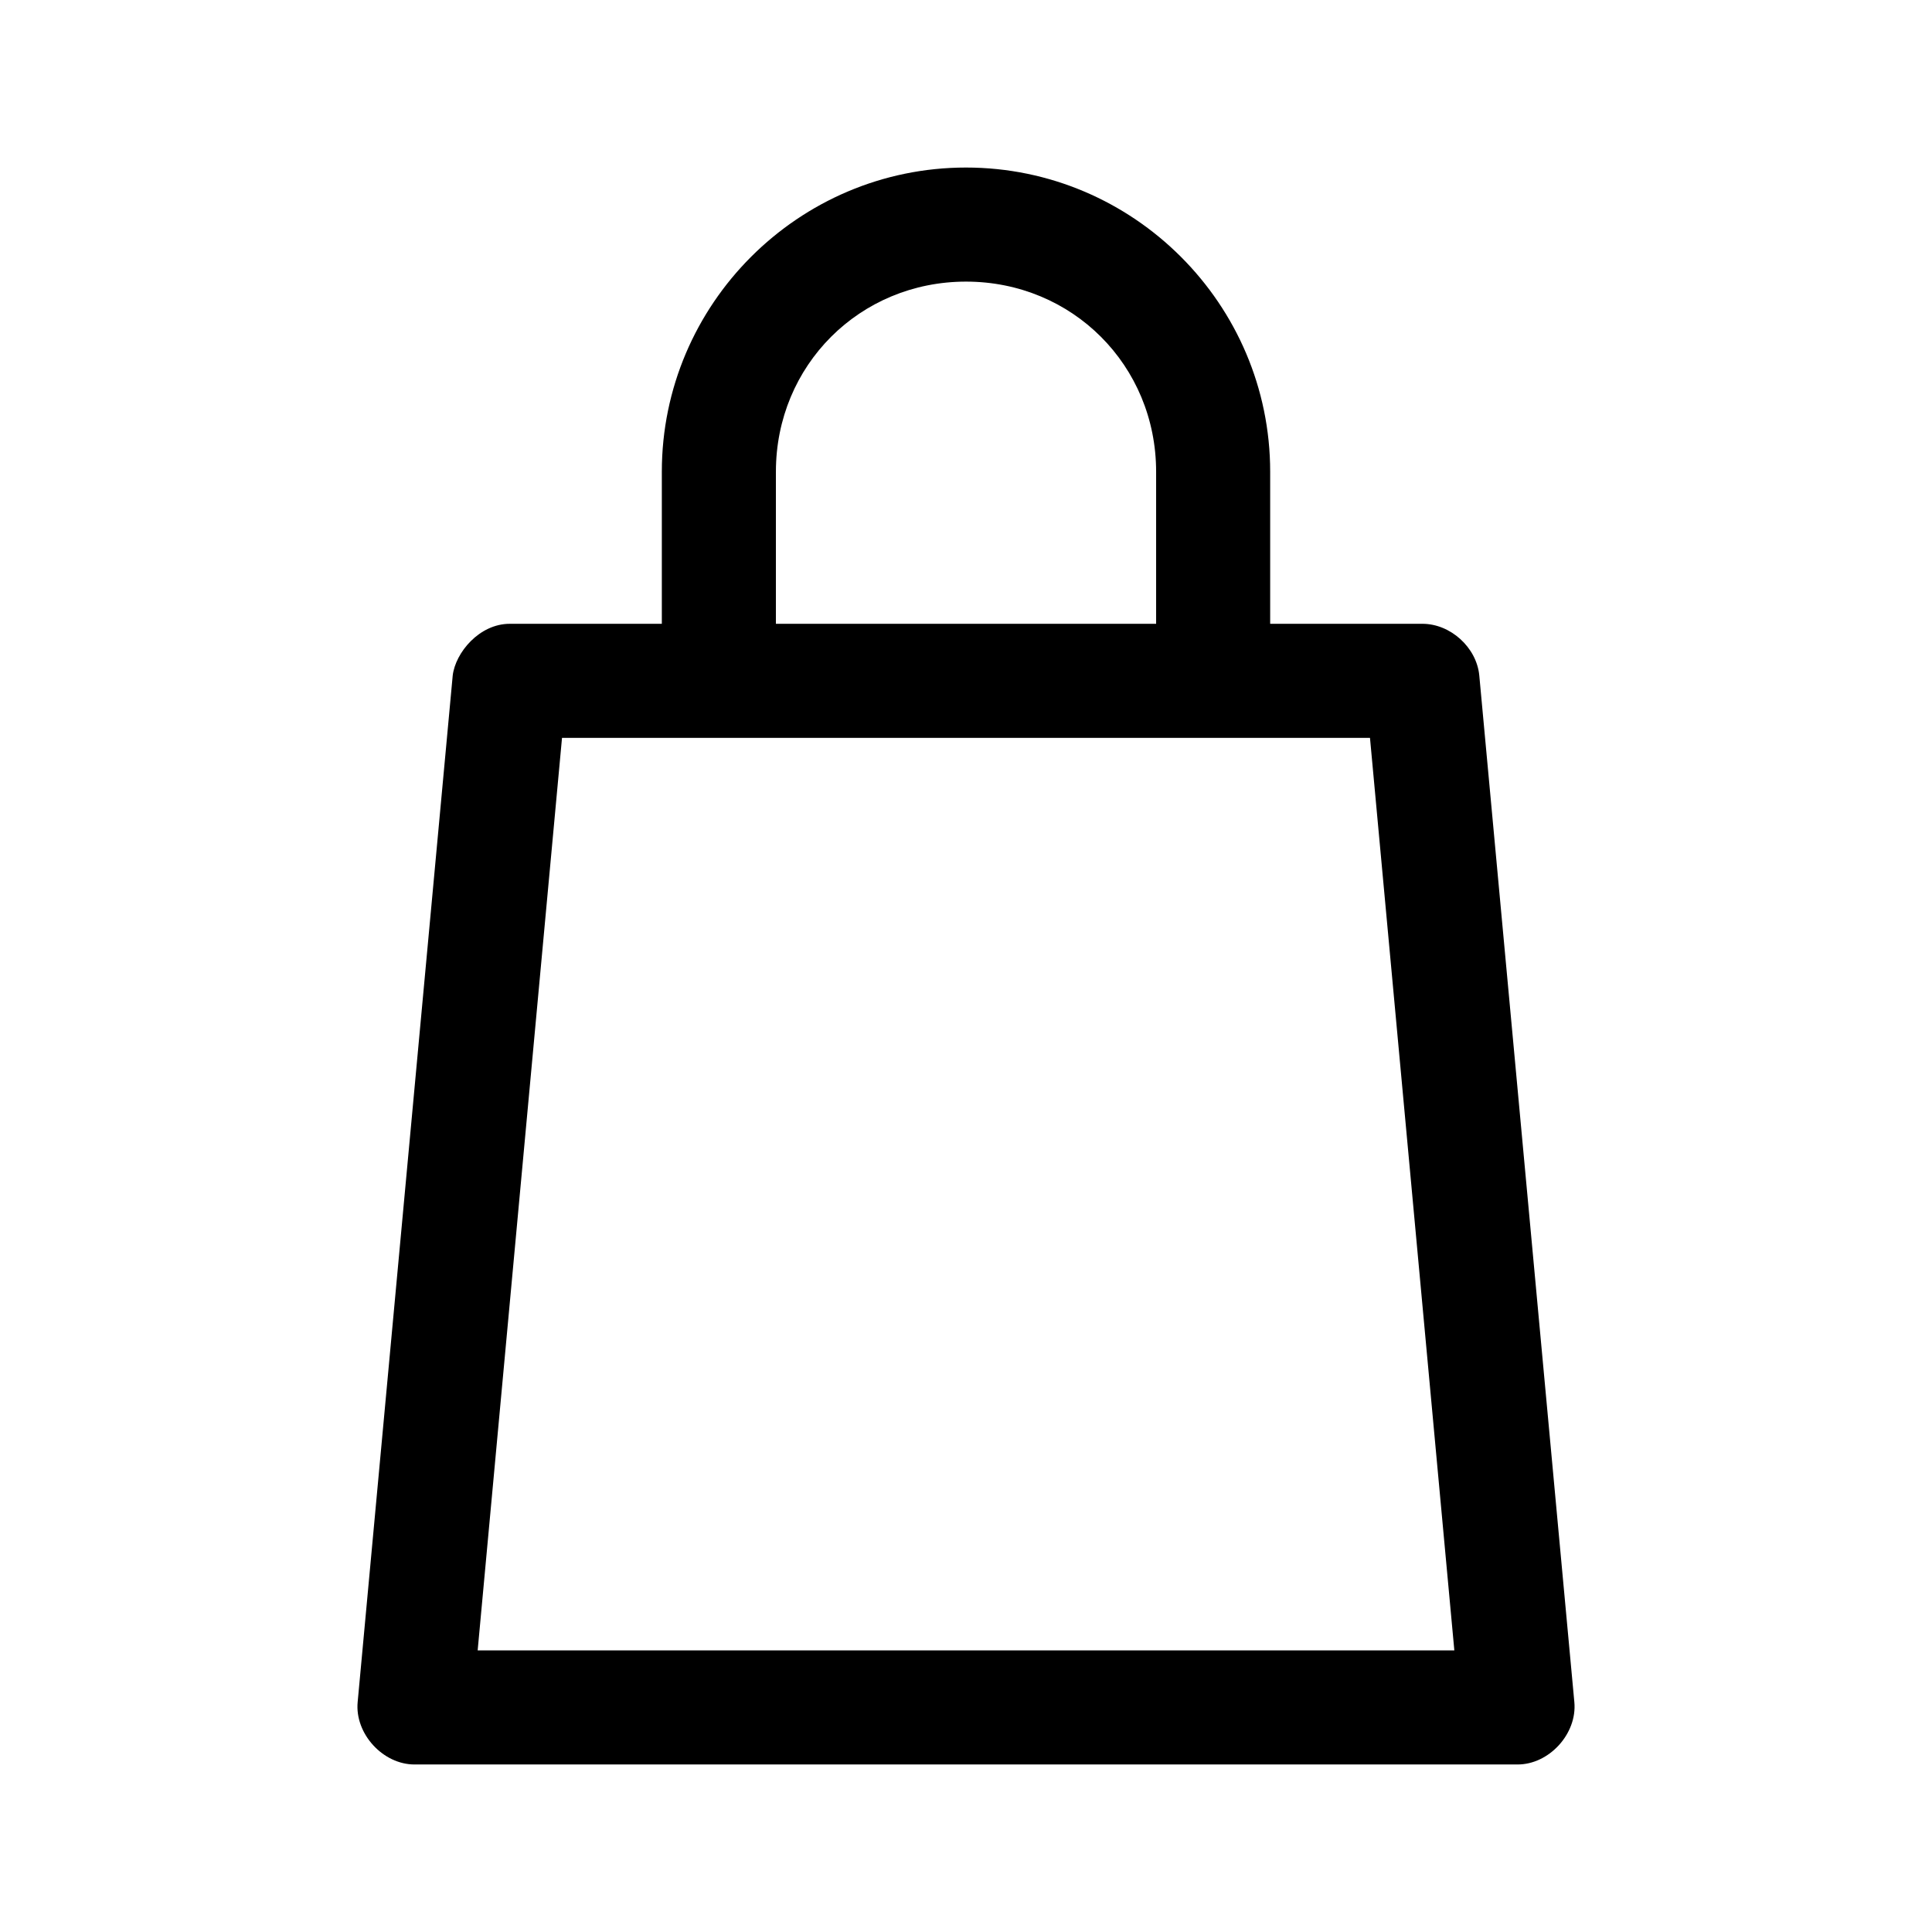 <?xml version="1.0" encoding="UTF-8"?>
<!-- Uploaded to: SVG Repo, www.svgrepo.com, Generator: SVG Repo Mixer Tools -->
<svg fill="#000000" width="800px" height="800px" version="1.1" viewBox="144 144 512 512" xmlns="http://www.w3.org/2000/svg">
 <path d="m400 188.4c-44.395 0-80.609 36.215-80.609 80.609v40.305h-40.305c-8.098 0.004-14.402 7.68-15.113 13.699l-25.191 272.06c-0.789 8.371 6.707 16.566 15.113 16.531h292.21c8.41 0.051 15.902-8.16 15.113-16.531l-25.191-272.06c-0.699-7.43-7.652-13.73-15.113-13.699h-40.305v-40.305c0-44.395-36.215-80.609-80.609-80.609zm0 30.23c28.172 0 50.383 22.207 50.383 50.383v40.305h-100.76v-40.305c0-28.172 22.207-50.383 50.383-50.383zm-107.06 120.91h214.12l22.355 241.83h-258.83z"/>
</svg>